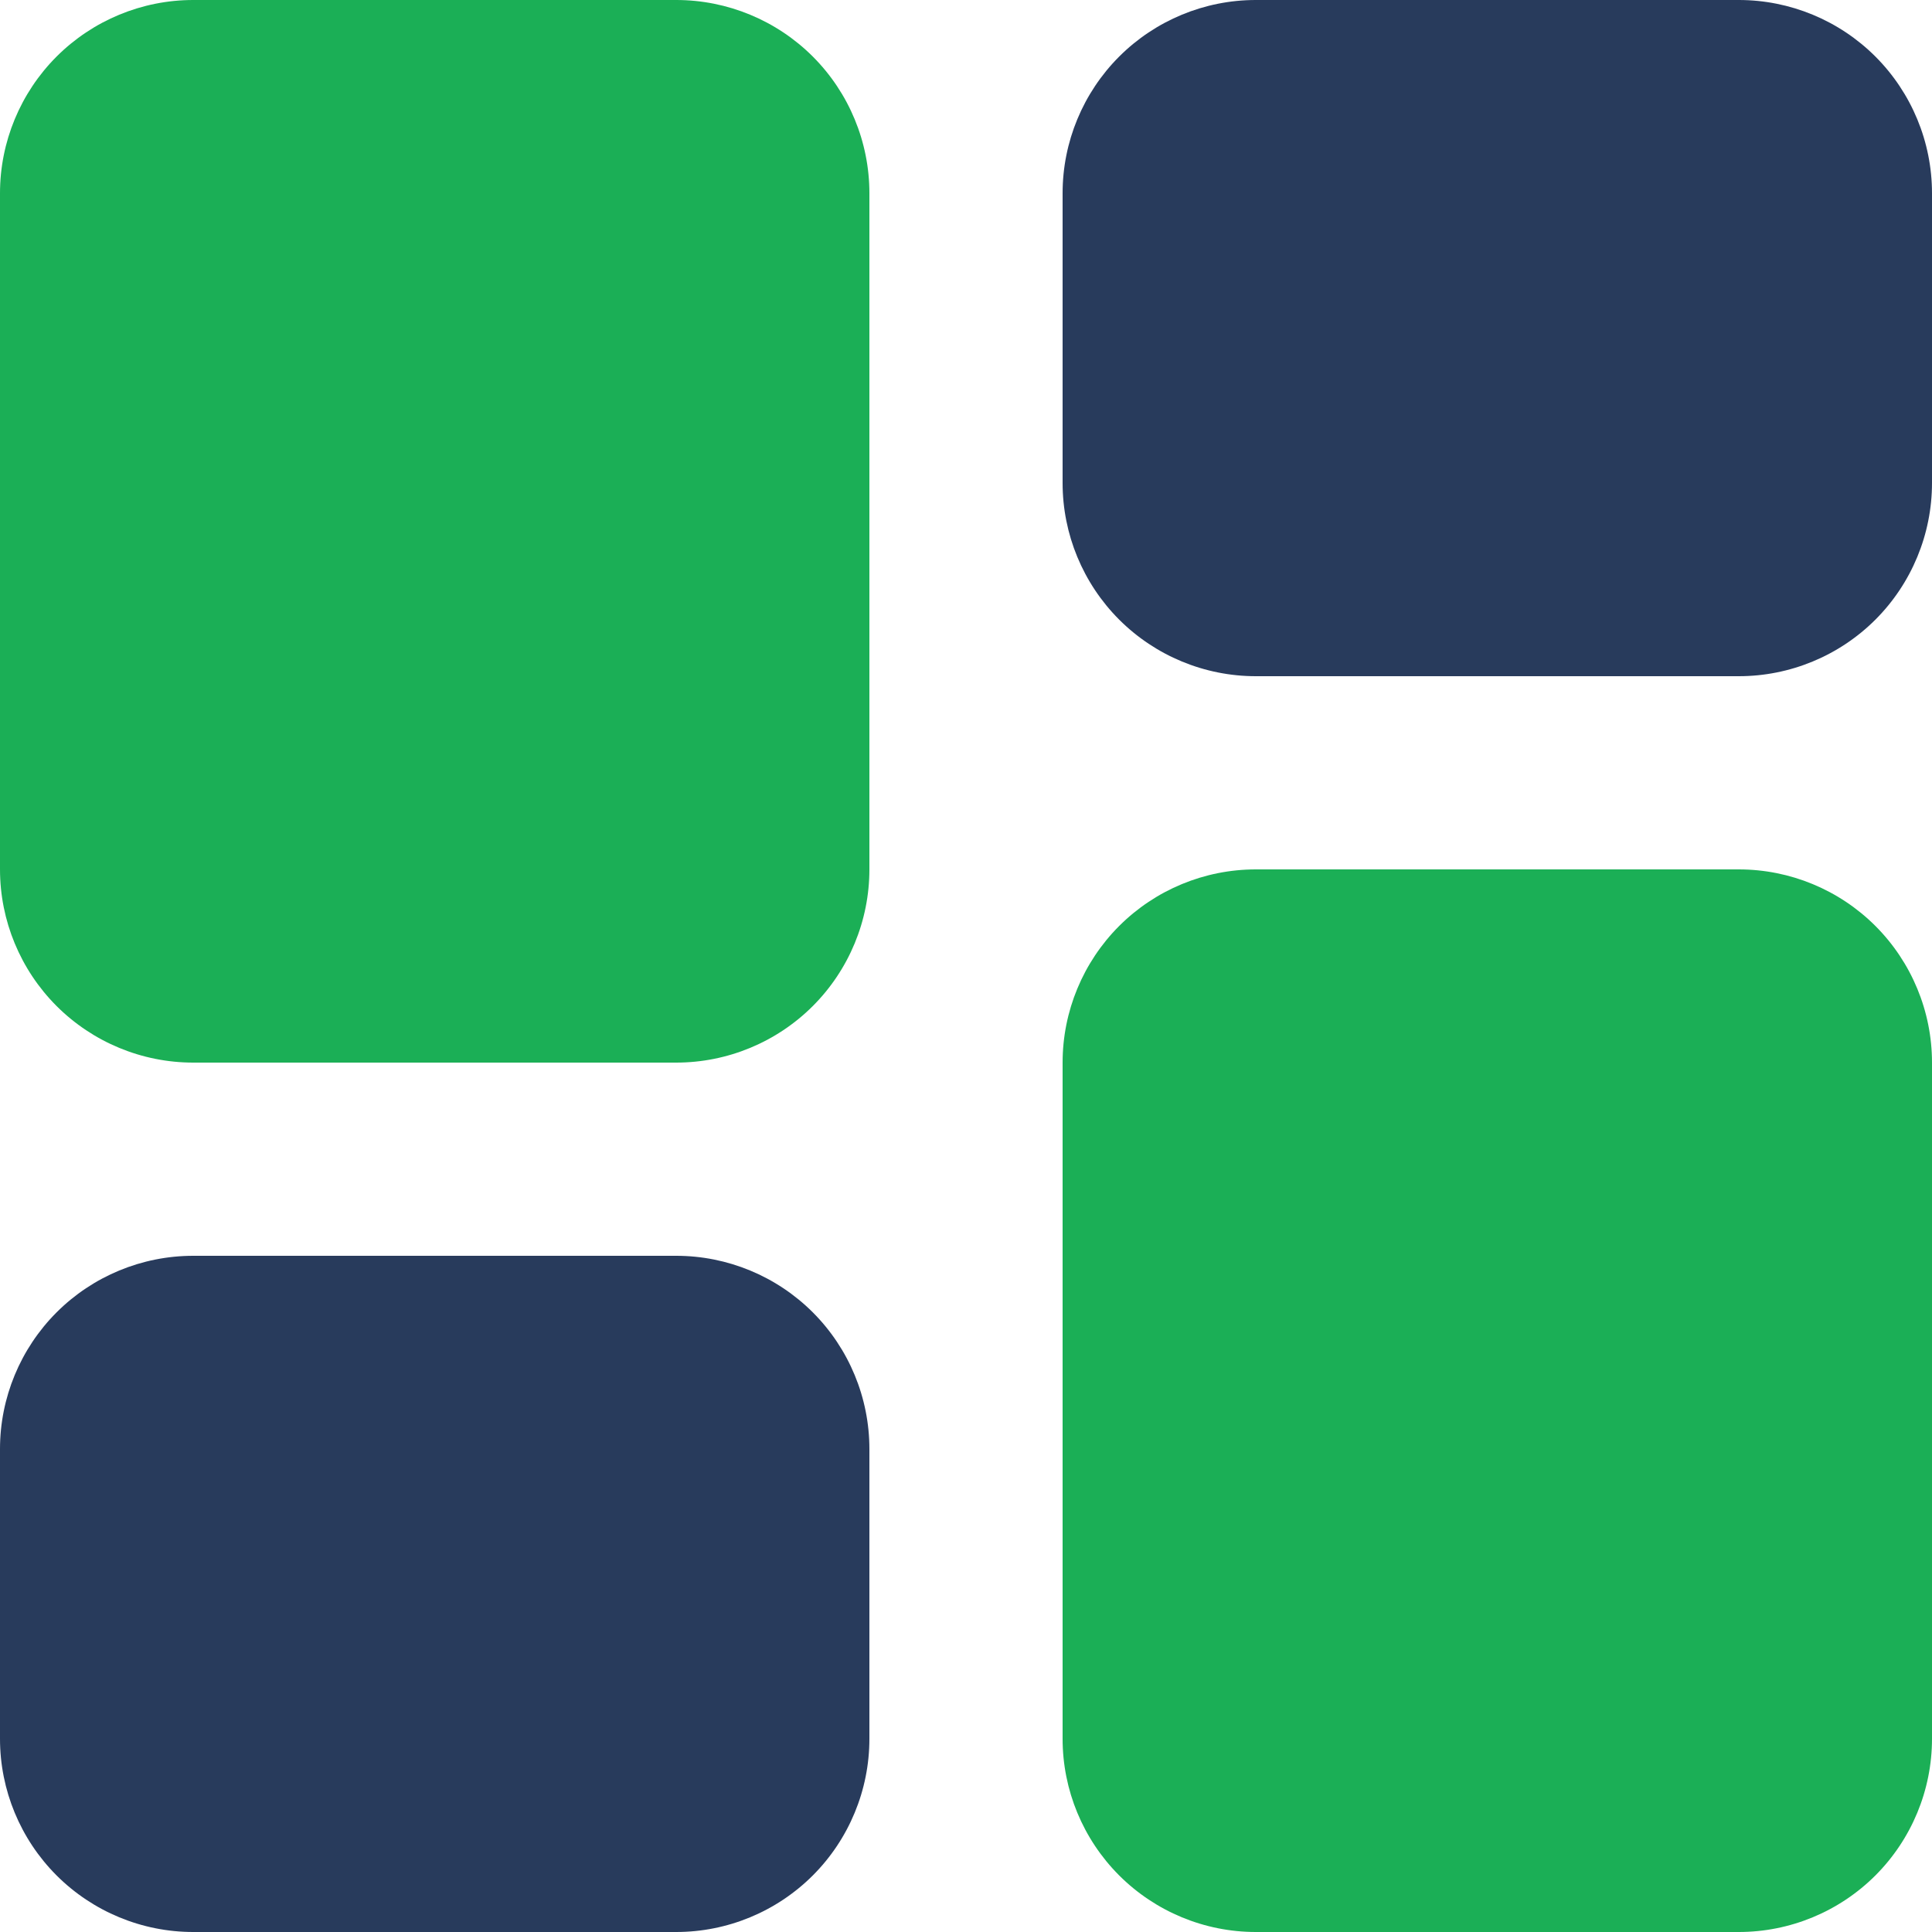 <svg width="46" height="46" viewBox="0 0 46 46" fill="none" xmlns="http://www.w3.org/2000/svg">
<g id="Group 8101">
<path id="secondary" d="M46 4.6V11.5C46 12.72 45.515 13.89 44.653 14.753C43.79 15.615 42.62 16.1 41.4 16.1H29.9C28.68 16.1 27.51 15.615 26.647 14.753C25.785 13.89 25.3 12.72 25.3 11.5V4.6C25.3 3.38 25.785 2.21 26.647 1.347C27.51 0.485 28.68 0 29.9 0H41.4C42.62 0 43.79 0.485 44.653 1.347C45.515 2.21 46 3.38 46 4.6ZM16.1 29.9H4.6C3.38 29.9 2.21 30.385 1.347 31.247C0.485 32.11 0 33.28 0 34.5V41.4C0 42.62 0.485 43.79 1.347 44.653C2.21 45.515 3.38 46 4.6 46H16.1C17.32 46 18.49 45.515 19.353 44.653C20.215 43.79 20.7 42.62 20.7 41.4V34.5C20.7 33.28 20.215 32.11 19.353 31.247C18.49 30.385 17.32 29.9 16.1 29.9Z" fill="#283B5C"/>
<path id="primary" d="M20.7 4.6V20.7C20.7 21.92 20.215 23.09 19.353 23.953C18.49 24.815 17.32 25.3 16.1 25.3H4.6C3.38 25.3 2.21 24.815 1.347 23.953C0.485 23.09 0 21.92 0 20.7V4.6C0 3.38 0.485 2.21 1.347 1.347C2.21 0.485 3.38 0 4.6 0H16.1C17.32 0 18.49 0.485 19.353 1.347C20.215 2.21 20.7 3.38 20.7 4.6ZM41.4 20.7H29.9C28.68 20.7 27.51 21.185 26.647 22.047C25.785 22.91 25.3 24.08 25.3 25.3V41.4C25.3 42.62 25.785 43.79 26.647 44.653C27.51 45.515 28.68 46 29.9 46H41.4C42.62 46 43.79 45.515 44.653 44.653C45.515 43.79 46 42.62 46 41.4V25.3C46 24.08 45.515 22.91 44.653 22.047C43.79 21.185 42.62 20.7 41.4 20.7Z" fill="#1BAF56"/>
</g>
</svg>
